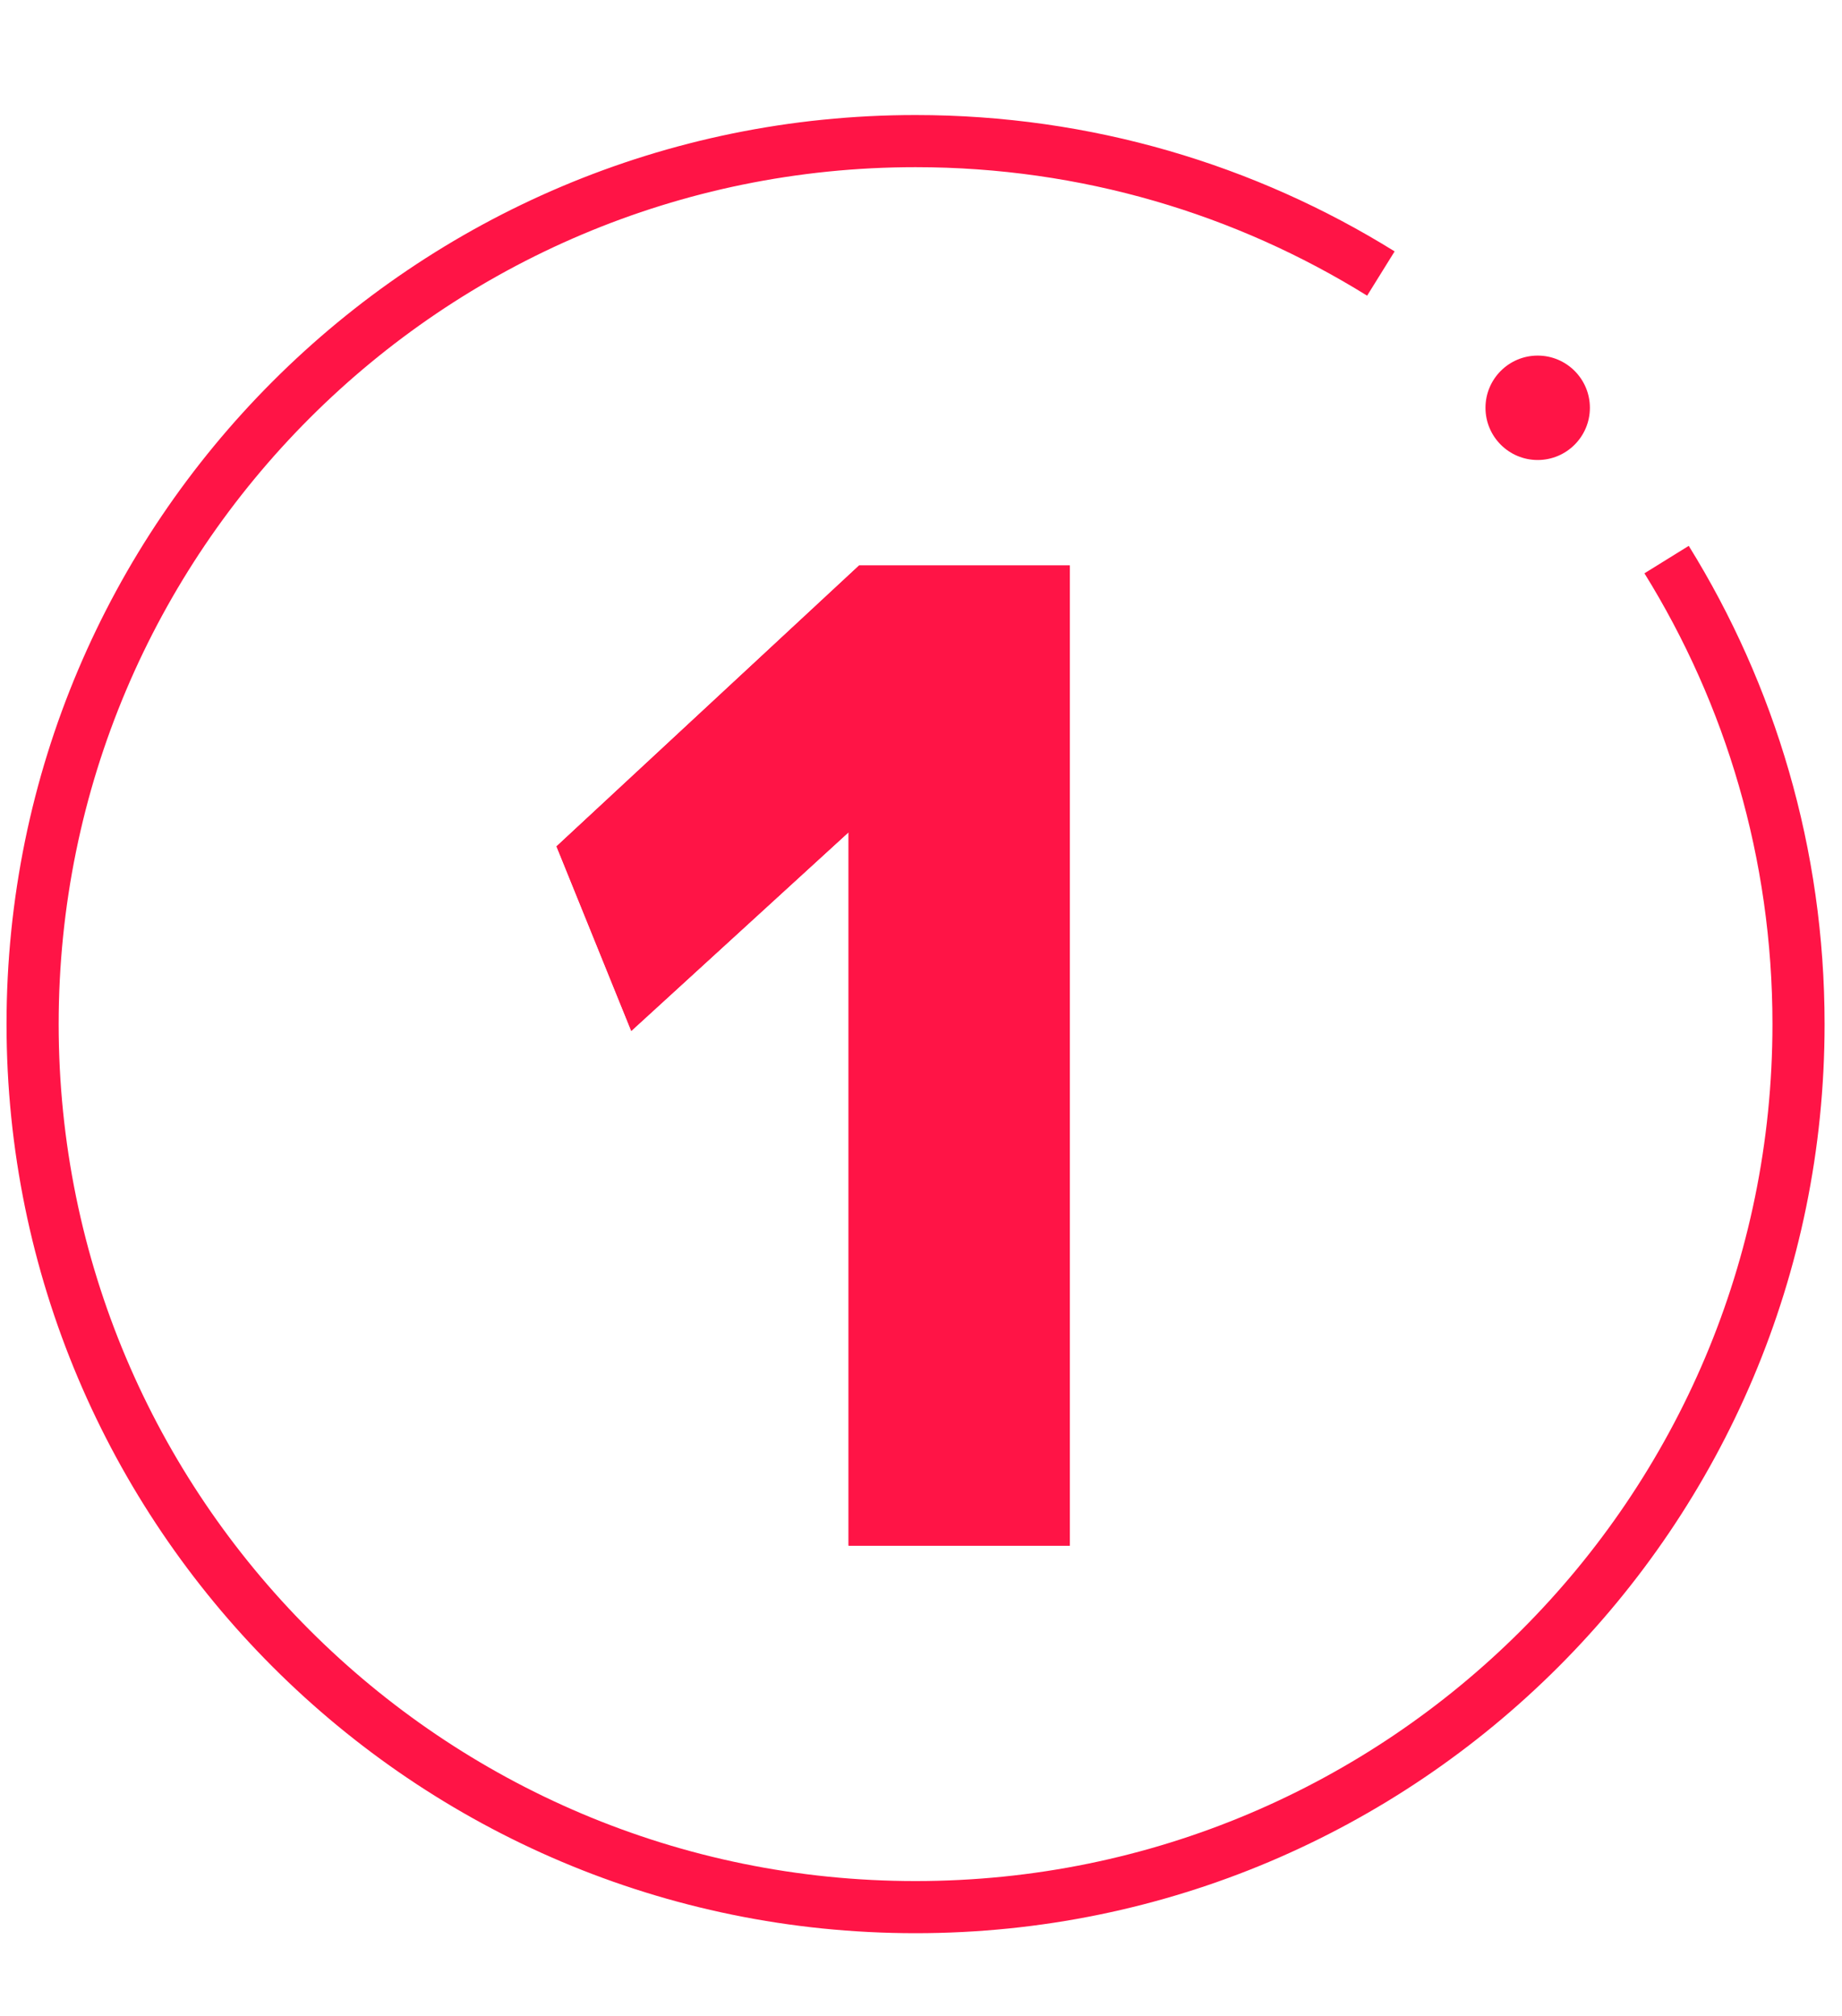 <?xml version="1.0" encoding="UTF-8"?> <svg xmlns="http://www.w3.org/2000/svg" width="53" height="58" viewBox="0 0 53 58" fill="none"> <path d="M24.916 43.971V22.844H24.878L18.358 28.806L16.606 24.484L24.916 16.77H30.281V43.971H24.916Z" fill="#FF1446"></path> <path d="M24.916 43.971H24.416V44.471H24.916V43.971ZM24.916 22.844H25.416V22.344H24.916V22.844ZM24.878 22.844V22.344H24.684L24.541 22.475L24.878 22.844ZM18.358 28.806L17.894 28.994L18.164 29.66L18.695 29.175L18.358 28.806ZM16.606 24.484L16.266 24.117L16.013 24.352L16.143 24.671L16.606 24.484ZM24.916 16.77V16.27H24.719L24.575 16.404L24.916 16.77ZM30.281 16.77H30.781V16.27H30.281V16.77ZM30.281 43.971V44.471H30.781V43.971H30.281ZM25.416 43.971V22.844H24.416V43.971H25.416ZM24.916 22.344H24.878V23.344H24.916V22.344ZM24.541 22.475L18.02 28.437L18.695 29.175L25.216 23.213L24.541 22.475ZM18.821 28.618L17.07 24.296L16.143 24.671L17.894 28.994L18.821 28.618ZM16.946 24.85L25.256 17.137L24.575 16.404L16.266 24.117L16.946 24.85ZM24.916 17.27H30.281V16.27H24.916V17.27ZM29.781 16.77V43.971H30.781V16.77H29.781ZM30.281 43.471H24.916V44.471H30.281V43.471Z" fill="#FF1446"></path> <path d="M24.916 43.971H24.416V44.471H24.916V43.971ZM24.916 22.844H25.416V22.344H24.916V22.844ZM24.878 22.844V22.344H24.684L24.541 22.475L24.878 22.844ZM18.358 28.806L17.894 28.994L18.164 29.66L18.695 29.175L18.358 28.806ZM16.606 24.484L16.266 24.117L16.013 24.352L16.143 24.671L16.606 24.484ZM24.916 16.77V16.27H24.719L24.575 16.404L24.916 16.77ZM30.281 16.77H30.781V16.27H30.281V16.77ZM30.281 43.971V44.471H30.781V43.971H30.281ZM25.416 43.971V22.844H24.416V43.971H25.416ZM24.916 22.344H24.878V23.344H24.916V22.344ZM24.541 22.475L18.02 28.437L18.695 29.175L25.216 23.213L24.541 22.475ZM18.821 28.618L17.07 24.296L16.143 24.671L17.894 28.994L18.821 28.618ZM16.946 24.85L25.256 17.137L24.575 16.404L16.266 24.117L16.946 24.85ZM24.916 17.27H30.281V16.27H24.916V17.27ZM29.781 16.77V43.971H30.781V16.77H29.781ZM30.281 43.471H24.916V44.471H30.281V43.471Z" fill="#FF1446"></path> <path d="M39.732 7.87C35.845 5.455 31.257 4.06 26.343 4.06C12.312 4.06 0.938 15.434 0.938 29.465C0.938 43.497 12.312 54.871 26.343 54.871C40.374 54.871 51.749 43.497 51.749 29.465C51.749 24.562 50.36 19.983 47.953 16.1" stroke="#FF1446" stroke-width="1.5"></path> <circle cx="44.244" cy="11.733" r="1.502" fill="#FF1446"></circle> </svg> 
